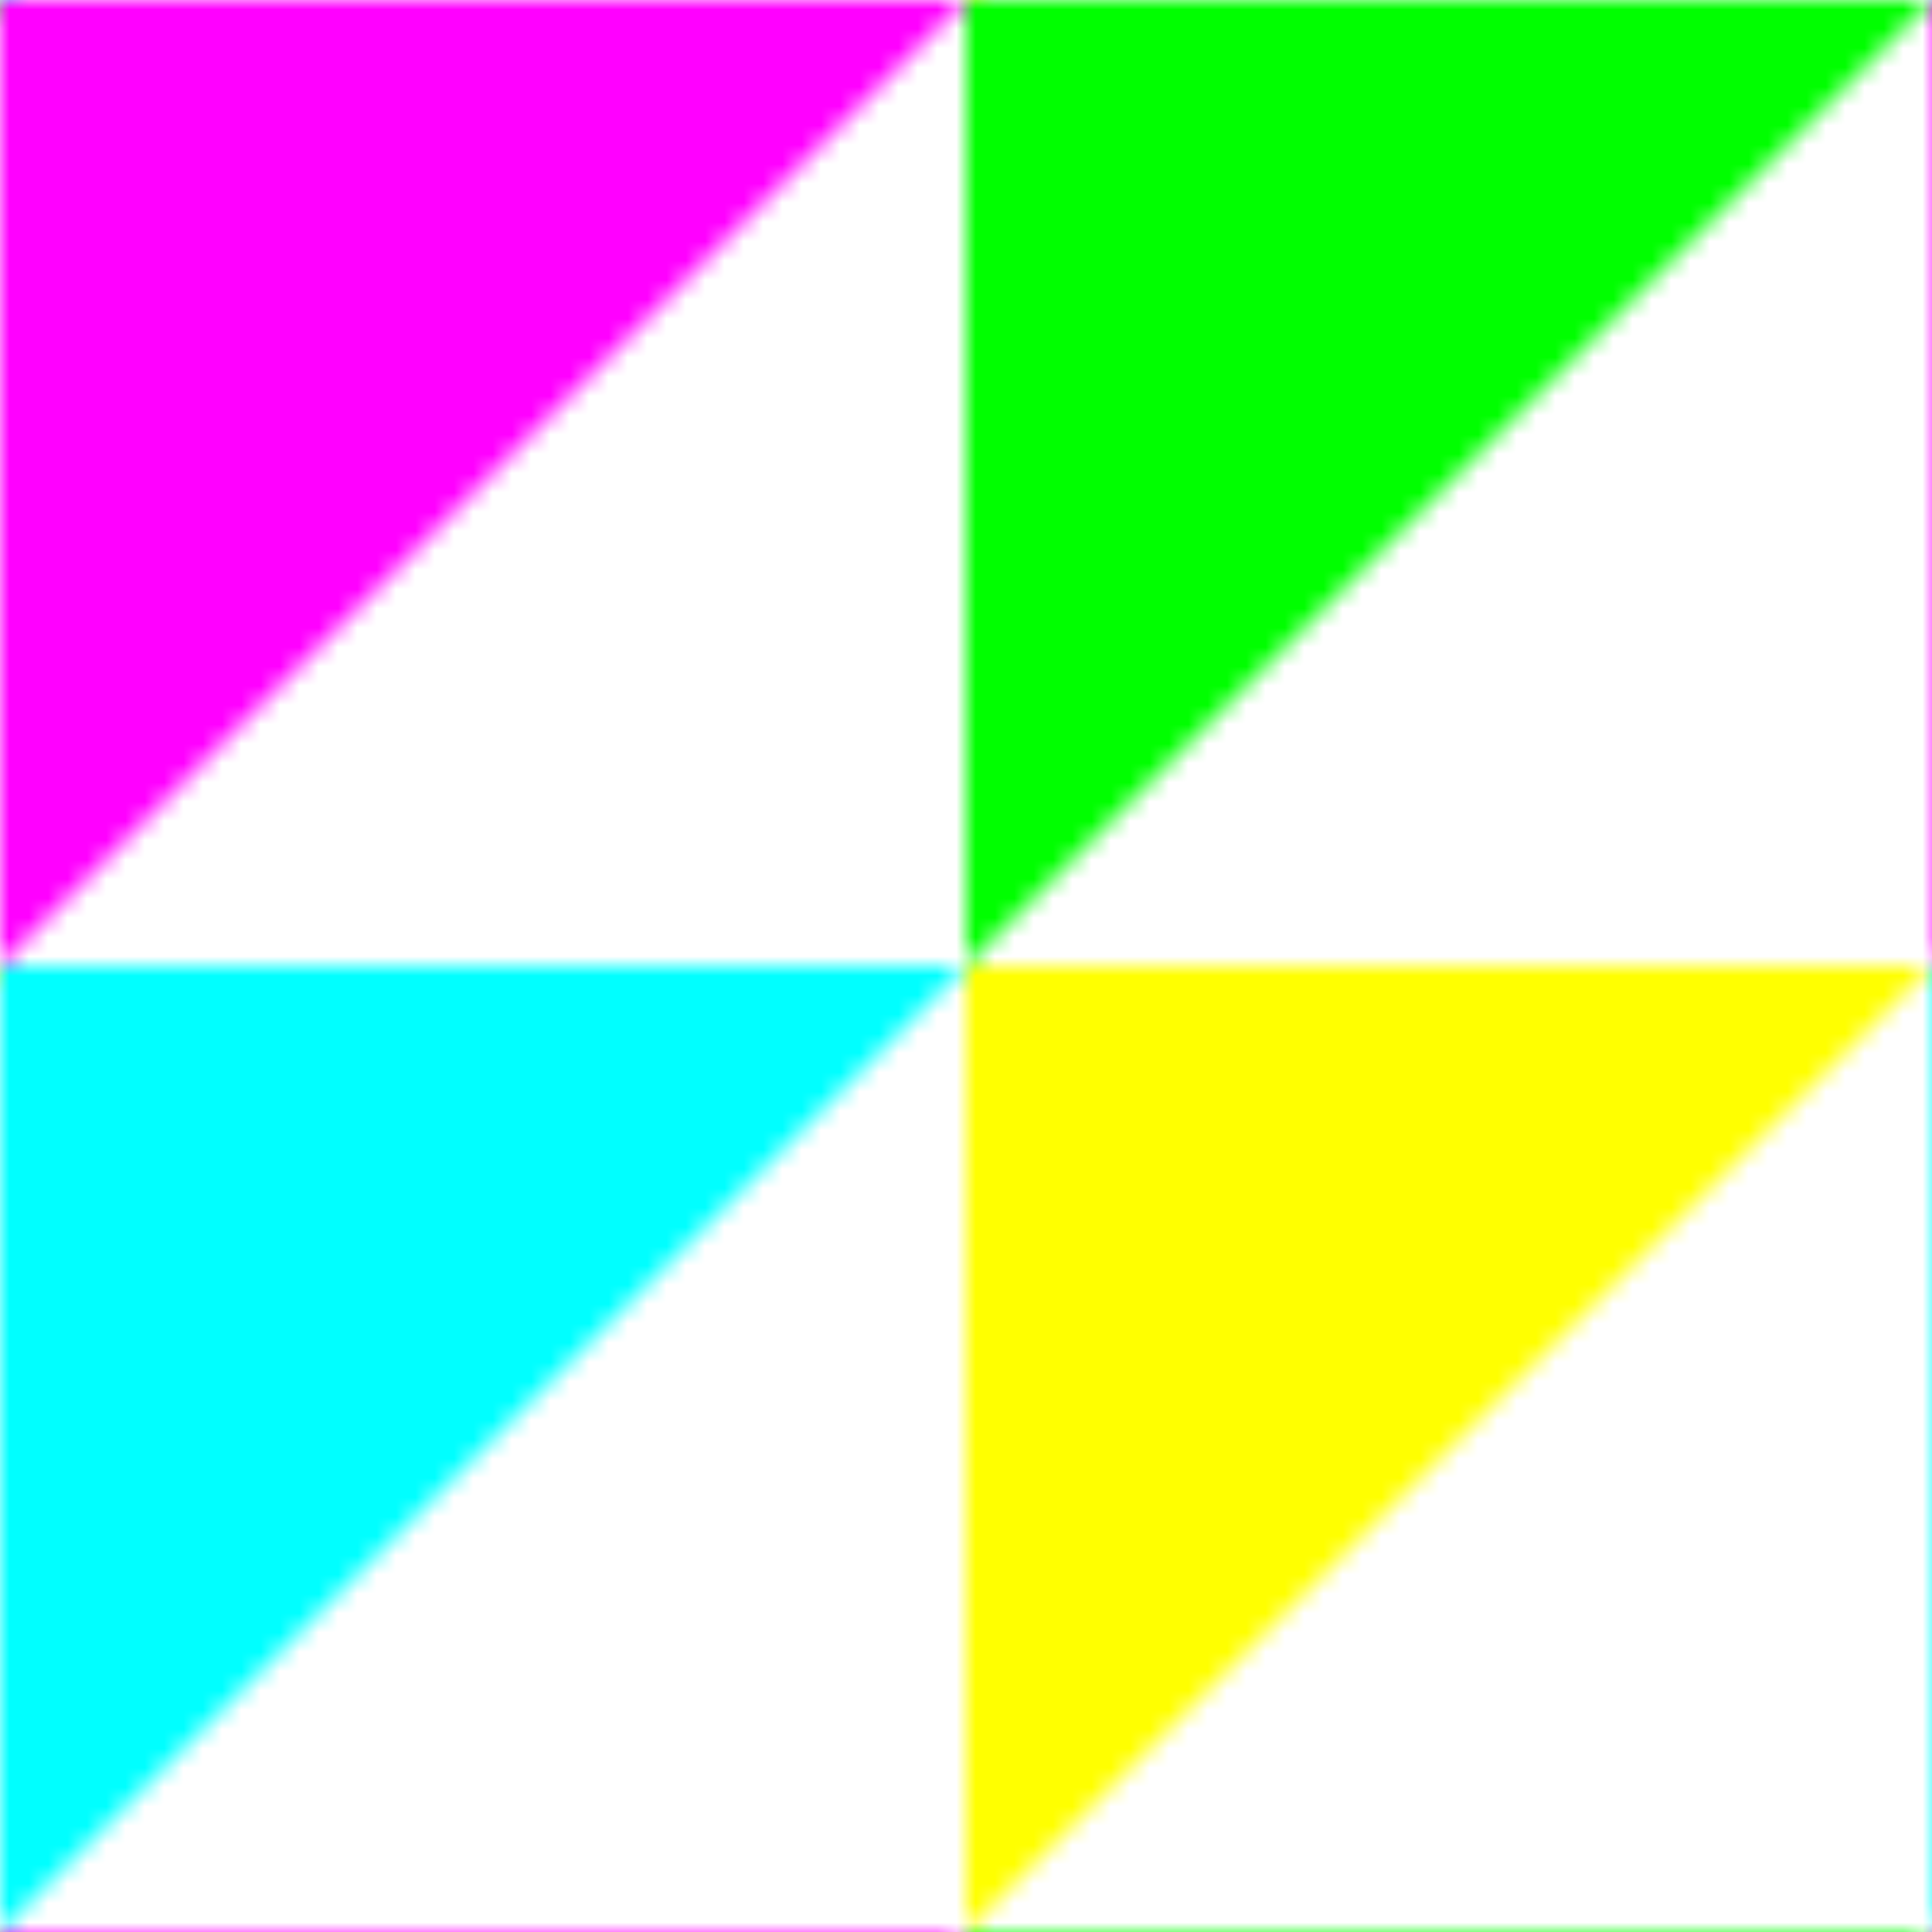 <?xml version="1.0"?>
<!DOCTYPE svg PUBLIC "-//W3C//DTD SVG 1.0//EN"
	"http://www.w3.org/TR/2001/REC-SVG-20010904/DTD/svg10.dtd">
<svg height="100" width="100">
  <defs>
    <pattern height="100" id="triangle-squares-3" patternContentUnits="userSpaceOnUse" patternUnits="userSpaceOnUse" width="100">
      <polygon points="0,0 0,50 50,0" style="fill:magenta;stroke:black;stroke-width:0"/>
      <polygon points="50,0 50,50 100,0" style="fill:lime;stroke:black;stroke-width:0"/>
      <polygon points="50,50 50,100 100,50" style="fill:yellow;stroke:black;stroke-width:0"/>
      <polygon points="0,50 0,100 50,50" style="fill:cyan;stroke:black;stroke-width:0"/>
    </pattern>
  </defs>
  <rect fill="url(#triangle-squares-3)" height="100" width="100" x="0" y="0"/>
</svg>
